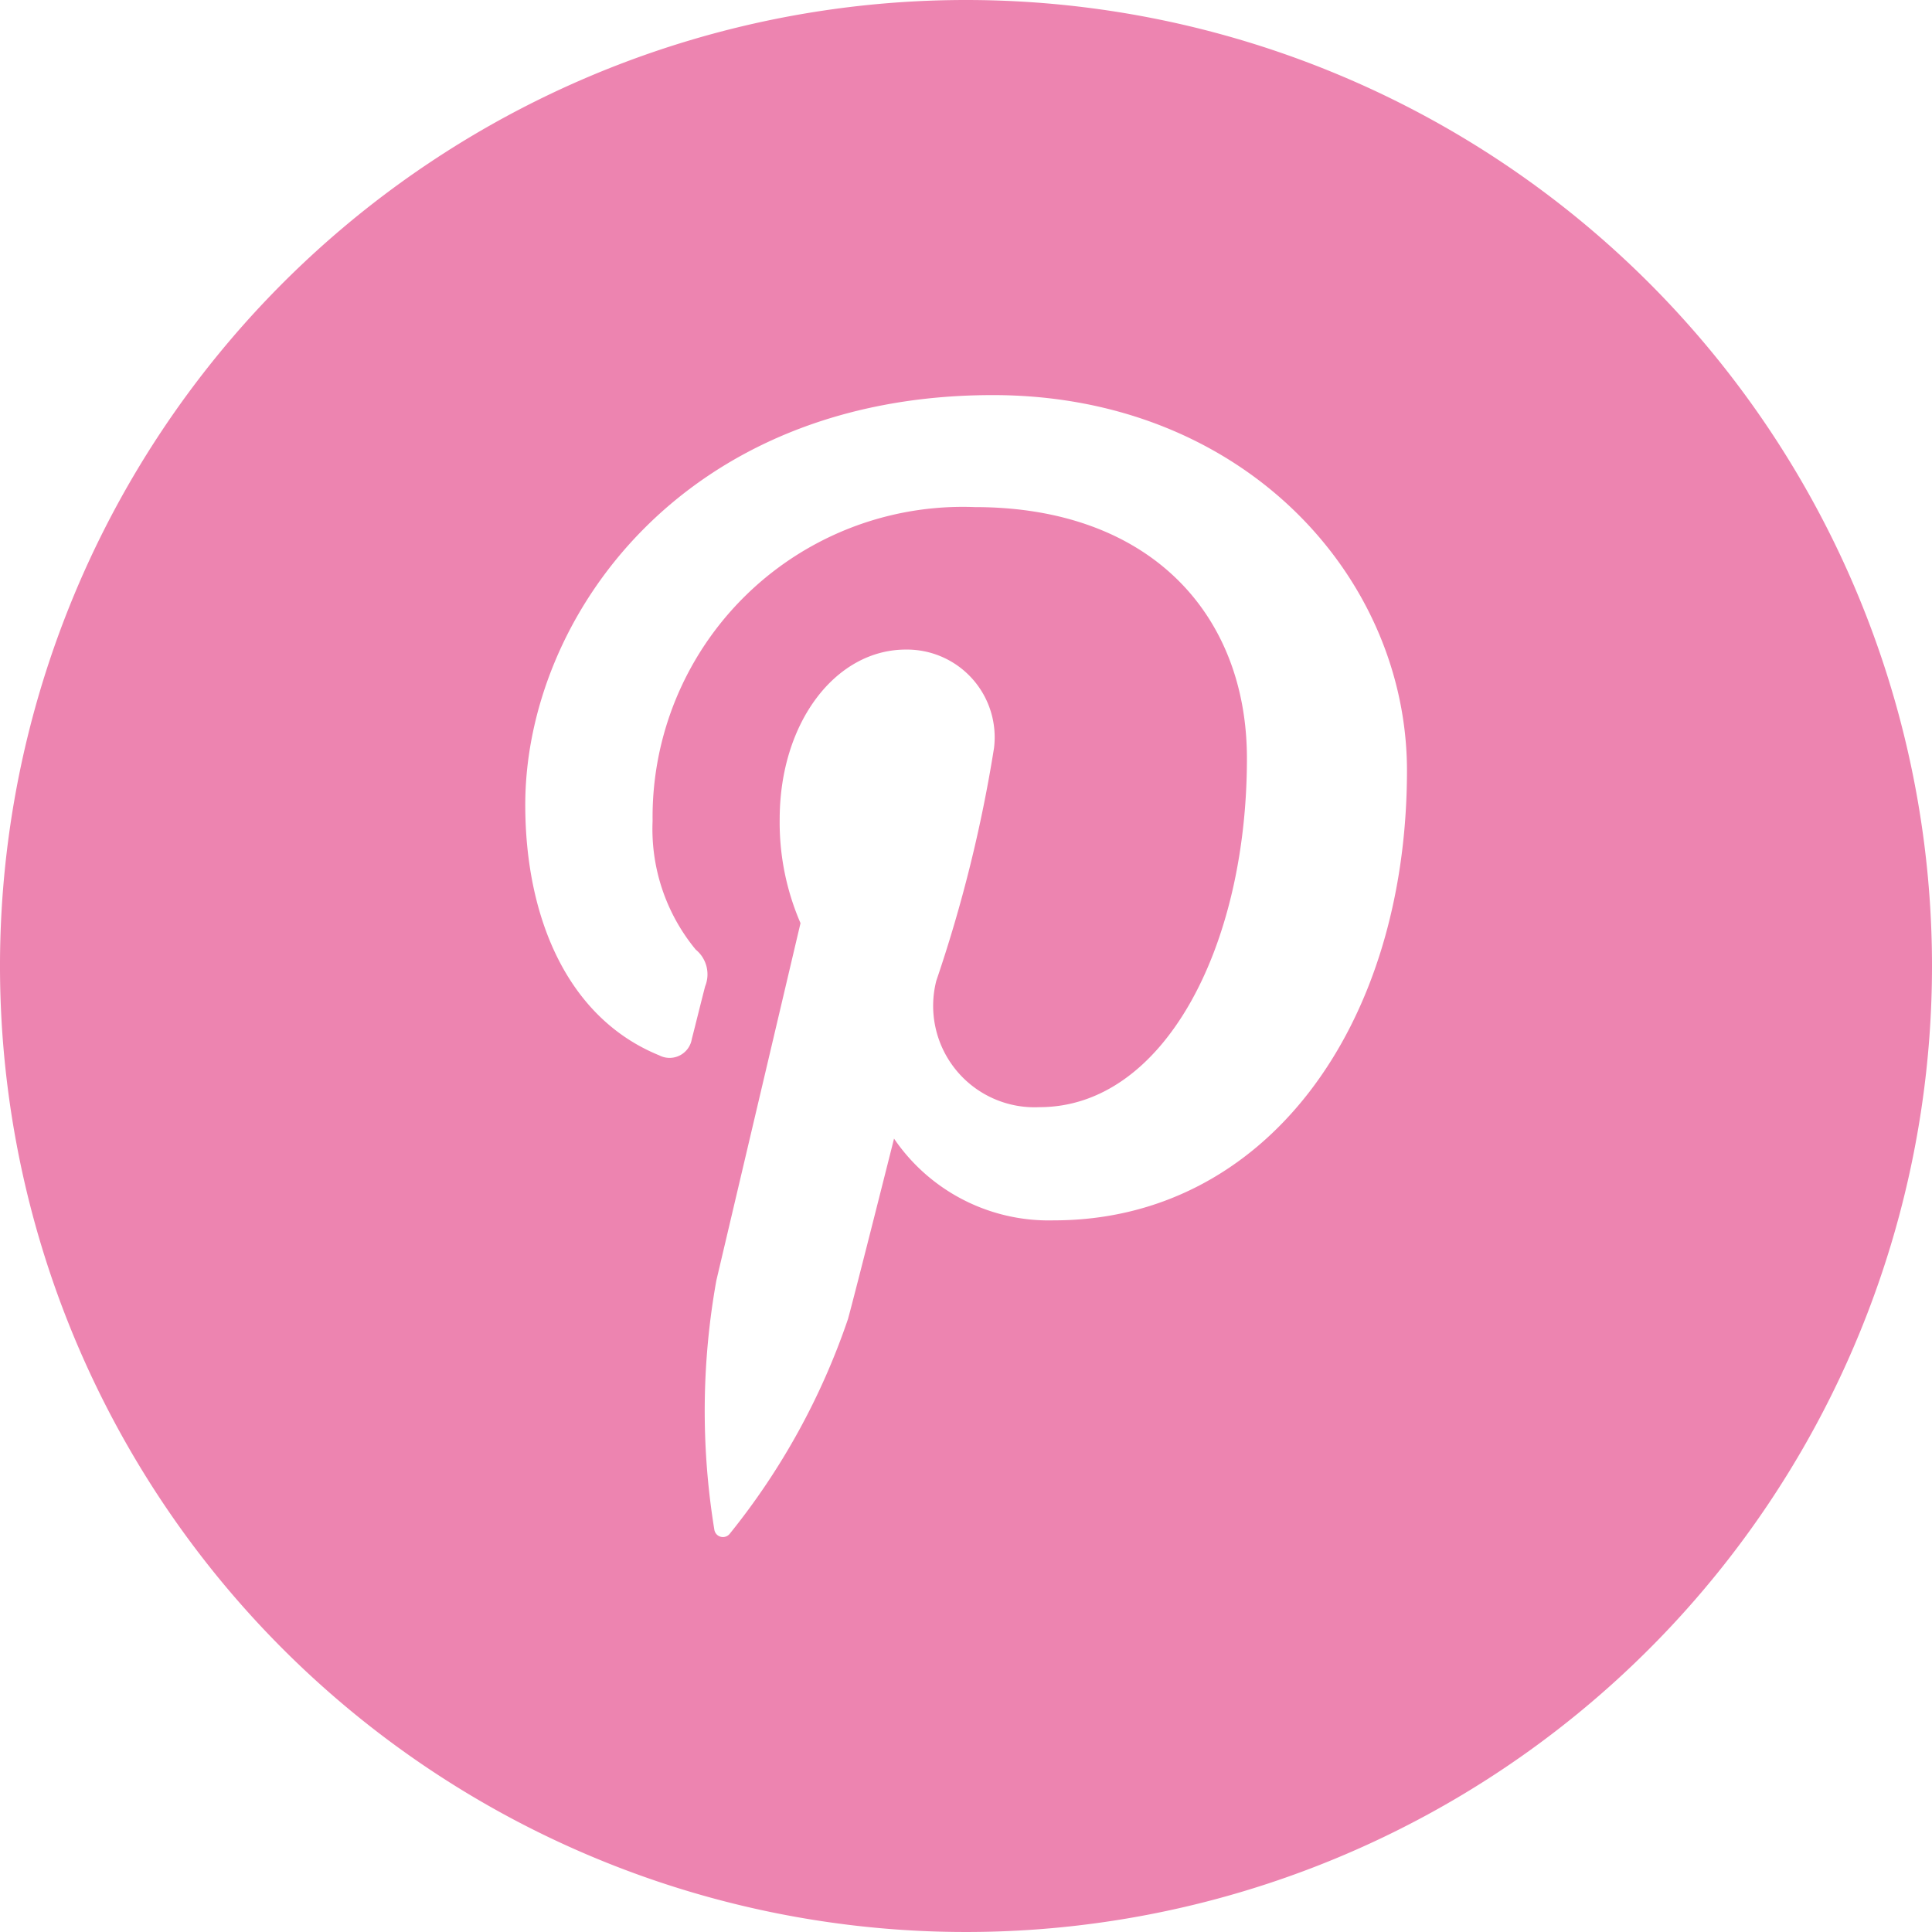 <svg xmlns="http://www.w3.org/2000/svg" width="32" height="32" viewBox="0 0 32 32">
  <path id="_367600_pinterest_gallery_photos_social_icon" data-name="367600_pinterest_gallery_photos_social_icon" d="M62,46.531a16,16,0,1,0,16,16A16,16,0,0,0,62,46.531Zm1.455,20.213a3.1,3.1,0,0,1-2.647-1.354s-.629,2.5-.762,2.986a11.61,11.61,0,0,1-1.956,3.555.144.144,0,0,1-.258-.062,12.215,12.215,0,0,1,.033-4.129l1.394-5.919a4.189,4.189,0,0,1-.345-1.719c0-1.61.931-2.812,2.089-2.812a1.453,1.453,0,0,1,1.461,1.631,23.314,23.314,0,0,1-.956,3.855,1.68,1.68,0,0,0,1.71,2.093c2.053,0,3.435-2.644,3.435-5.776,0-2.381-1.6-4.163-4.509-4.163a5.138,5.138,0,0,0-5.335,5.2,3.135,3.135,0,0,0,.715,2.13.528.528,0,0,1,.156.606c-.053.2-.171.681-.221.872a.373.373,0,0,1-.542.272C55.4,63.392,54.7,61.73,54.7,59.861c0-3.086,2.6-6.786,7.744-6.786,4.138,0,6.86,3,6.86,6.223C69.3,63.56,66.939,66.744,63.455,66.744Z" transform="translate(-46 -46.531)" fill="#ed84b0" fill-rule="evenodd"/>
</svg>
